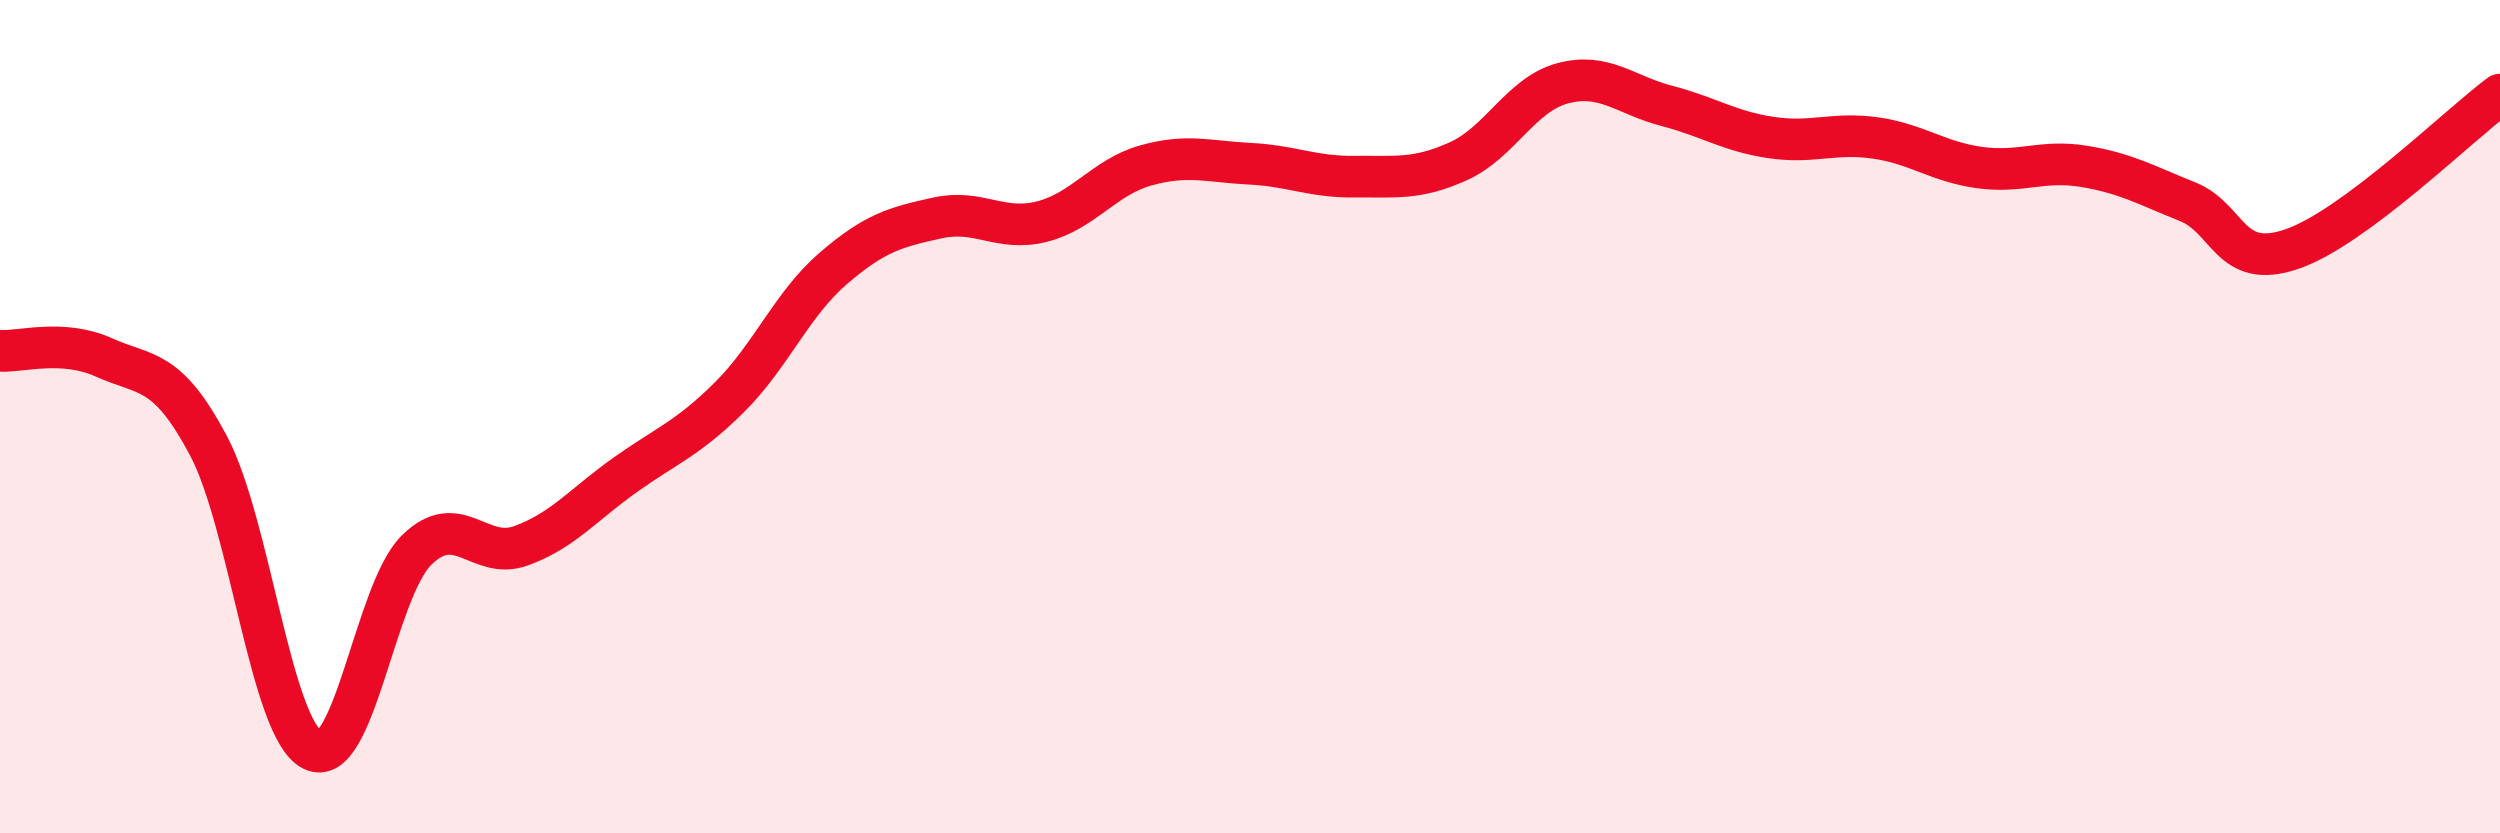 
    <svg width="60" height="20" viewBox="0 0 60 20" xmlns="http://www.w3.org/2000/svg">
      <path
        d="M 0,8.42 C 0.5,8.45 1.5,8.13 2.5,8.58 C 3.5,9.03 4,8.81 5,10.69 C 6,12.57 6.5,17.5 7.5,18 C 8.5,18.5 9,14.18 10,13.2 C 11,12.22 11.5,13.46 12.5,13.1 C 13.5,12.74 14,12.11 15,11.4 C 16,10.69 16.5,10.53 17.5,9.54 C 18.5,8.55 19,7.3 20,6.44 C 21,5.58 21.5,5.45 22.5,5.23 C 23.5,5.01 24,5.57 25,5.32 C 26,5.07 26.5,4.25 27.5,3.97 C 28.5,3.69 29,3.88 30,3.93 C 31,3.98 31.5,4.25 32.5,4.24 C 33.5,4.23 34,4.32 35,3.87 C 36,3.42 36.5,2.27 37.5,2 C 38.5,1.73 39,2.28 40,2.54 C 41,2.8 41.5,3.15 42.5,3.3 C 43.5,3.45 44,3.17 45,3.31 C 46,3.45 46.5,3.88 47.5,4.02 C 48.5,4.16 49,3.83 50,3.99 C 51,4.15 51.5,4.44 52.5,4.84 C 53.5,5.24 53.5,6.49 55,5.98 C 56.5,5.47 59,3.01 60,2.27L60 20L0 20Z"
        fill="#EB0A25"
        opacity="0.1"
        stroke-linecap="round"
        stroke-linejoin="round"
      />
      <path
        d="M 0,8.42 C 0.5,8.45 1.5,8.13 2.5,8.58 C 3.5,9.03 4,8.81 5,10.69 C 6,12.57 6.5,17.5 7.5,18 C 8.5,18.5 9,14.18 10,13.2 C 11,12.22 11.5,13.46 12.5,13.1 C 13.5,12.74 14,12.11 15,11.4 C 16,10.69 16.5,10.53 17.5,9.54 C 18.5,8.55 19,7.3 20,6.44 C 21,5.58 21.5,5.45 22.5,5.23 C 23.5,5.01 24,5.57 25,5.32 C 26,5.07 26.5,4.25 27.5,3.97 C 28.5,3.69 29,3.88 30,3.93 C 31,3.98 31.5,4.25 32.5,4.24 C 33.5,4.23 34,4.32 35,3.87 C 36,3.42 36.5,2.27 37.5,2 C 38.5,1.73 39,2.28 40,2.54 C 41,2.8 41.5,3.15 42.5,3.3 C 43.5,3.45 44,3.17 45,3.31 C 46,3.45 46.5,3.88 47.5,4.02 C 48.5,4.16 49,3.83 50,3.99 C 51,4.15 51.5,4.44 52.5,4.84 C 53.5,5.24 53.5,6.49 55,5.98 C 56.5,5.47 59,3.01 60,2.27"
        stroke="#EB0A25"
        stroke-width="1"
        fill="none"
        stroke-linecap="round"
        stroke-linejoin="round"
      />
    </svg>
  